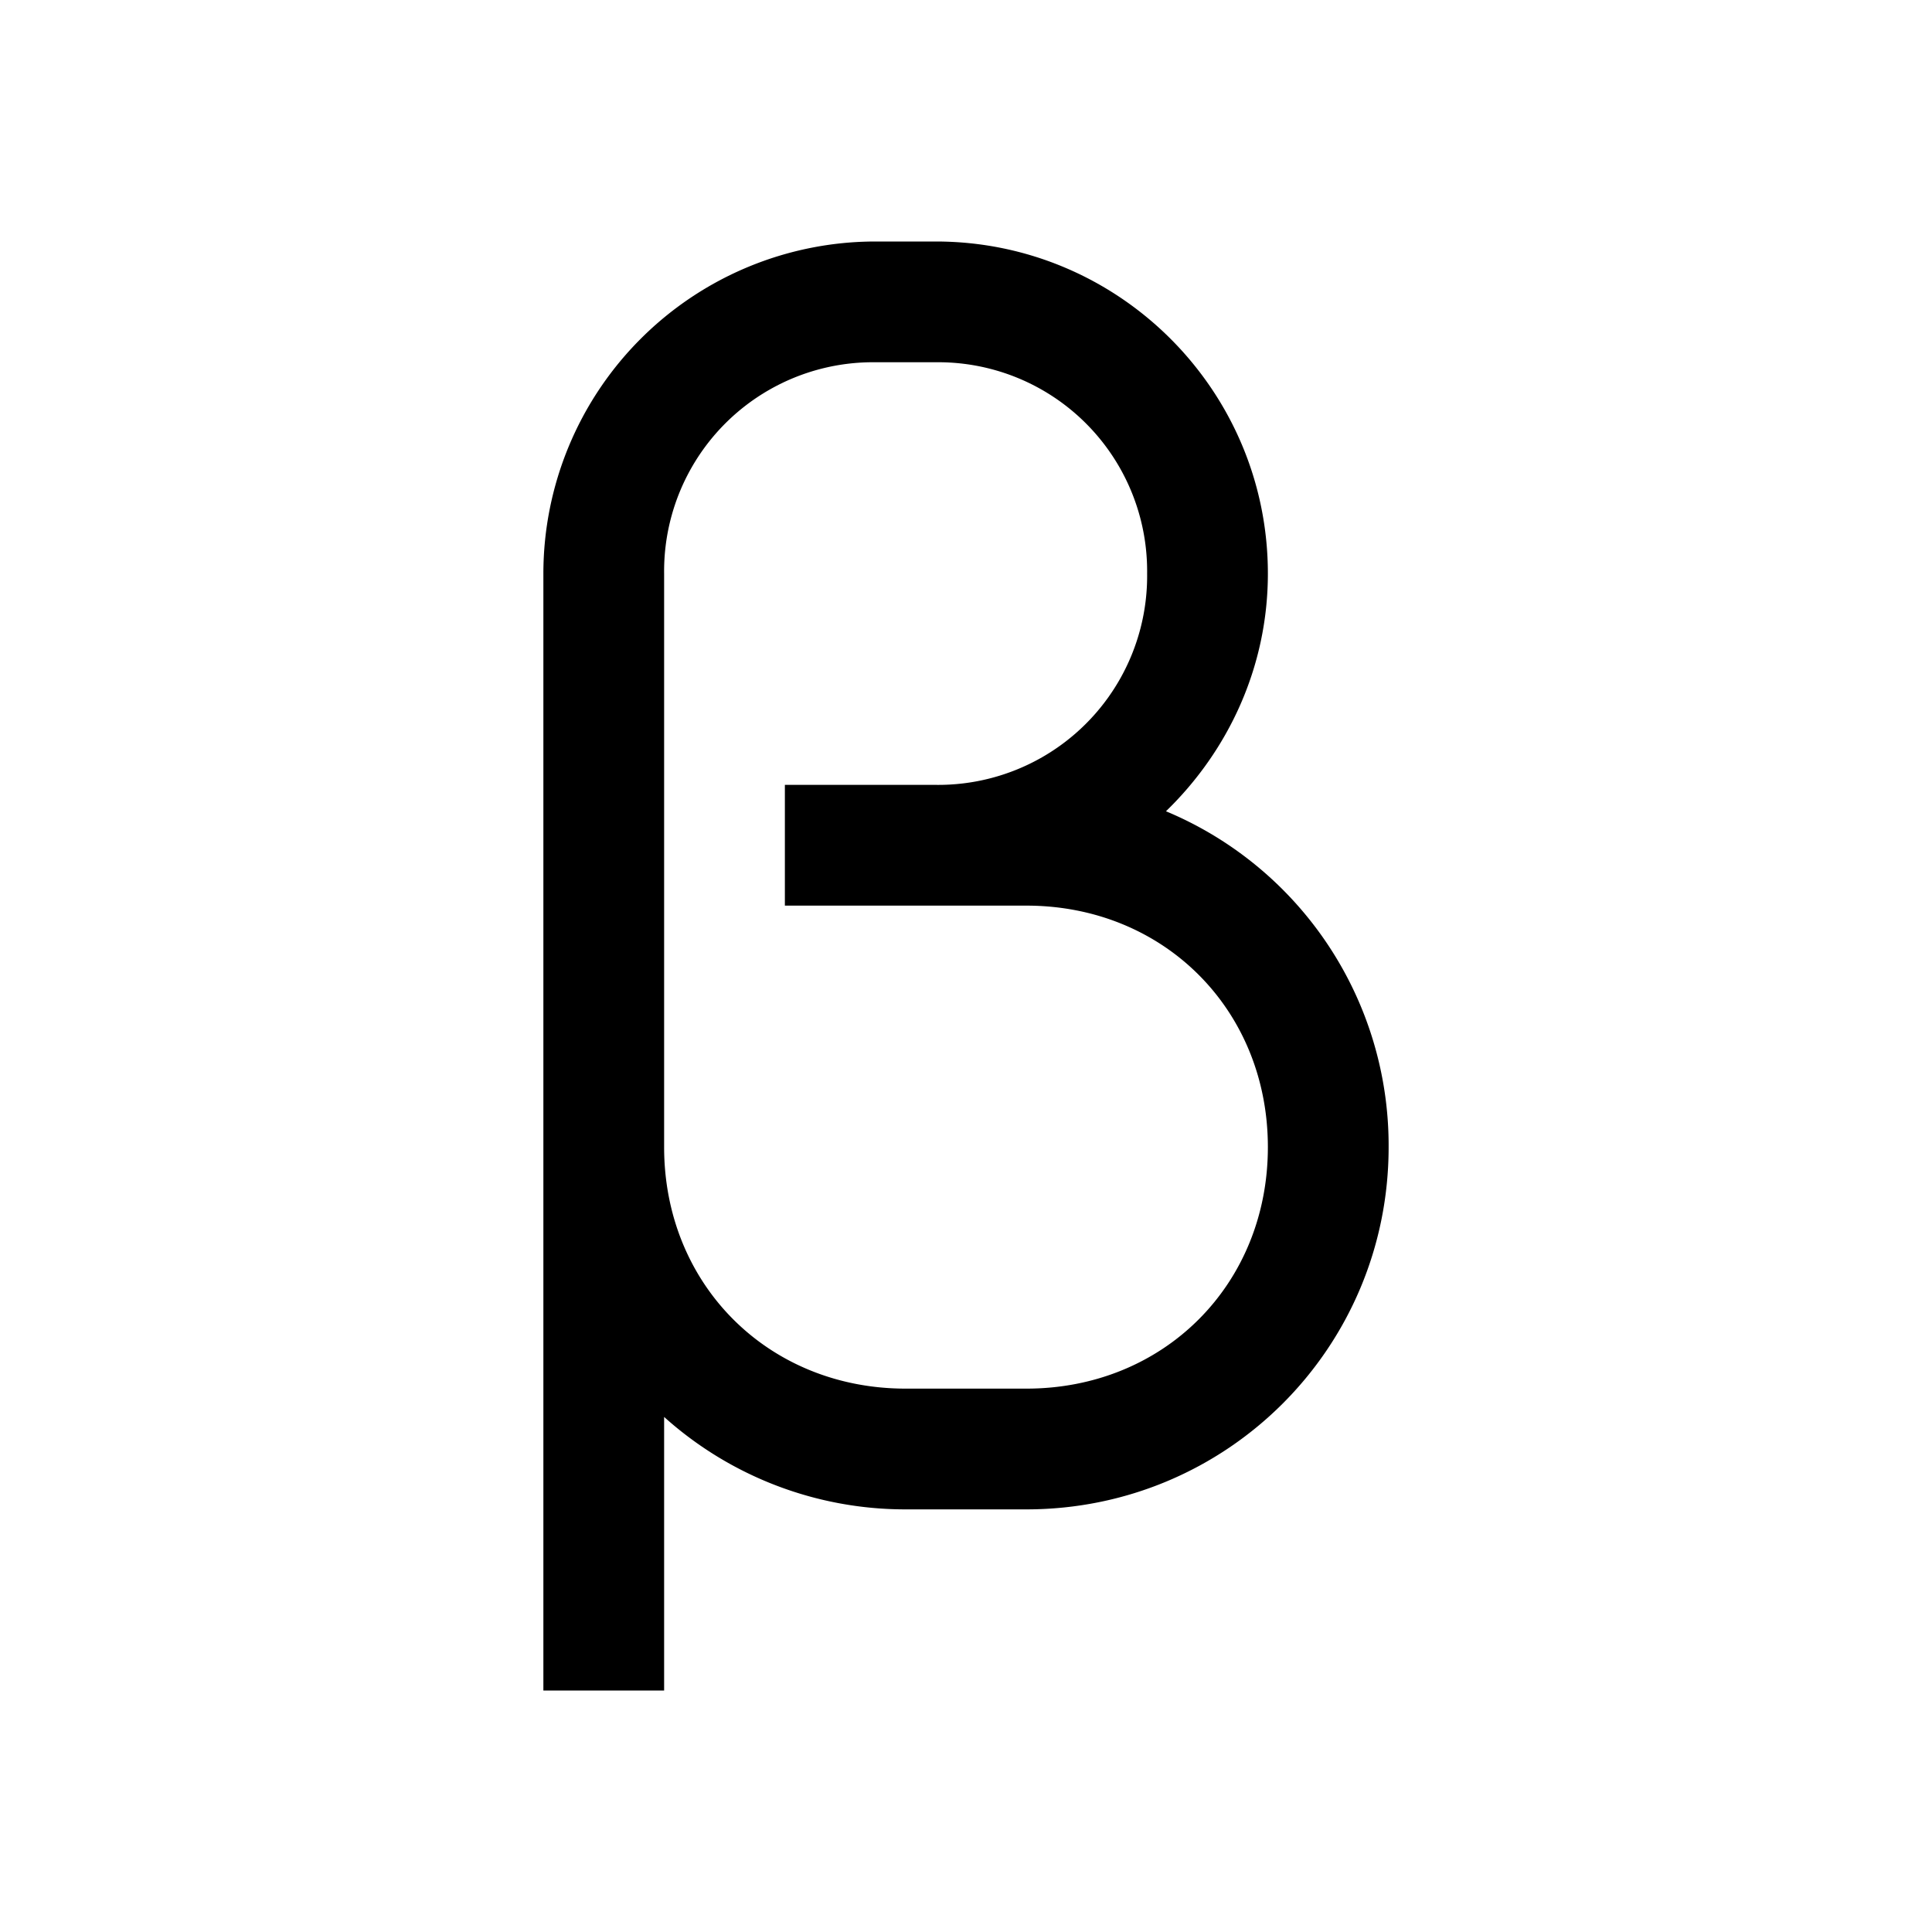 <svg xmlns="http://www.w3.org/2000/svg" viewBox="0 0 32 32"><path d="M14.5 4A5.503 5.503 0 0 0 9 9.5V28h2v-4.531A5.975 5.975 0 0 0 15 25h2c3.324 0 6-2.676 6-6a5.999 5.999 0 0 0-3.688-5.563c1.032-1 1.688-2.39 1.688-3.937C21 6.465 18.535 4 15.5 4zm0 2h1A3.46 3.46 0 0 1 19 9.5a3.46 3.46 0 0 1-3.5 3.5H13v2h4c2.277 0 4 1.723 4 4s-1.723 4-4 4h-2c-2.277 0-4-1.723-4-4V9.5A3.46 3.46 0 0 1 14.5 6z"/></svg>